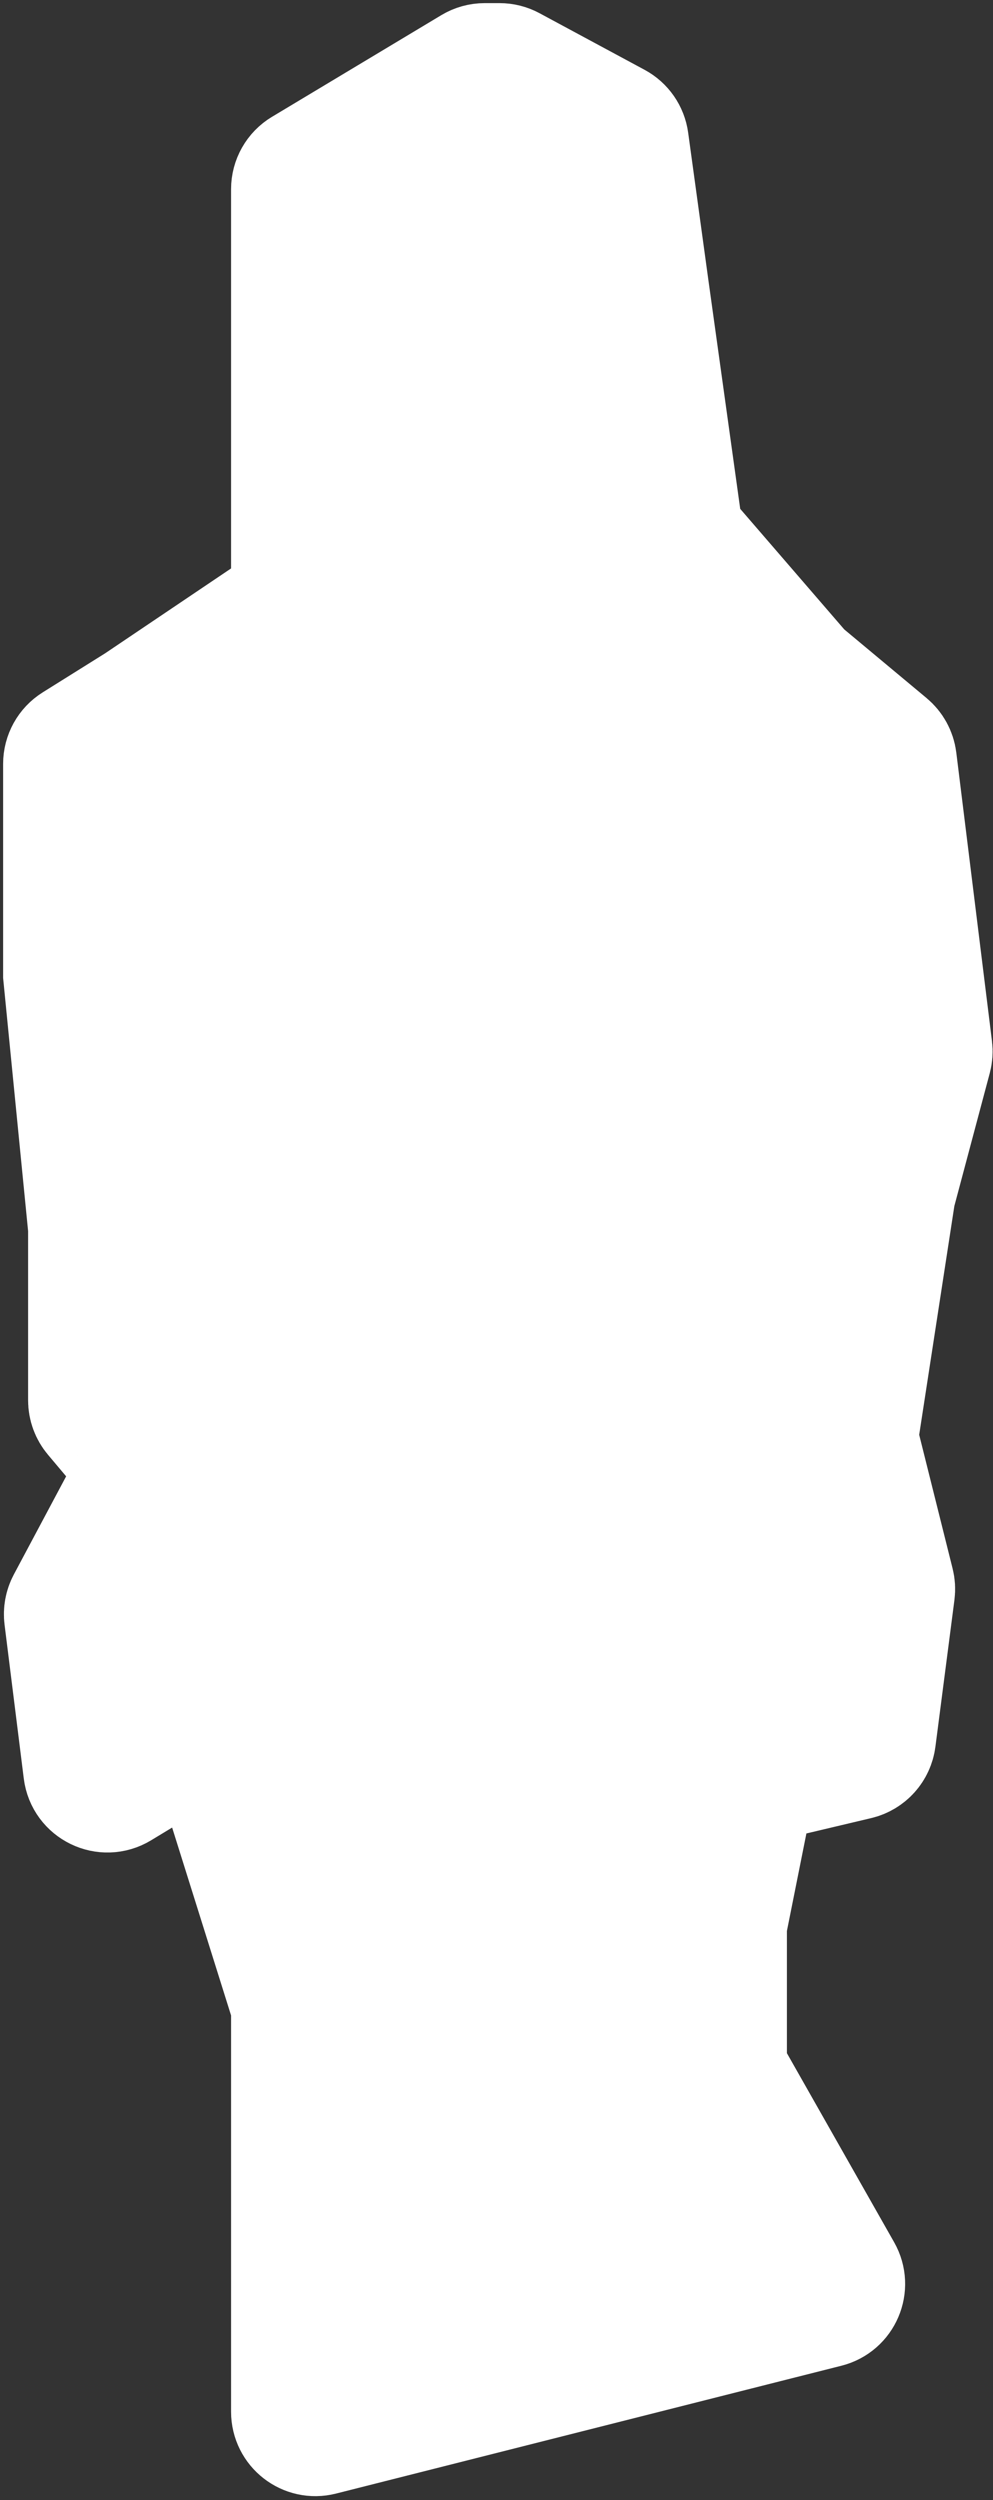 <?xml version="1.0" encoding="UTF-8"?> <svg xmlns="http://www.w3.org/2000/svg" width="159" height="400" viewBox="0 0 159 400" fill="none"><rect x="0" y="0" width="159" height="400" fill="#333333" stroke="none"/><path d="M48.442 26.835L75.55 10.57C76.172 10.197 76.883 10 77.608 10H79.992C80.653 10 81.305 10.164 81.888 10.478L98.71 19.536C99.835 20.142 100.603 21.248 100.776 22.514L104 46L109.337 84.331C109.443 85.094 109.768 85.81 110.272 86.394L128.286 107.252C128.428 107.417 128.584 107.57 128.752 107.71L142.285 118.988C143.066 119.638 143.569 120.561 143.694 121.569L149.405 167.729C149.468 168.238 149.432 168.755 149.3 169.251L143.5 191L137.623 229.203C137.542 229.729 137.566 230.266 137.695 230.782L143.316 253.266C143.438 253.751 143.467 254.255 143.403 254.75L140.355 278.259C140.141 279.909 138.929 281.254 137.31 281.637L123.497 284.909C121.976 285.269 120.803 286.483 120.497 288.016L116.578 307.612C116.526 307.87 116.5 308.133 116.5 308.396V329.944C116.5 330.636 116.68 331.316 117.021 331.918L134.909 363.434C136.212 365.731 134.971 368.639 132.41 369.286L51.48 389.741C48.953 390.38 46.5 388.47 46.5 385.863V341V321.613C46.5 321.207 46.438 320.803 46.316 320.415L34.527 282.863C33.75 280.388 30.859 279.296 28.639 280.639L19.276 286.307C16.797 287.807 13.595 286.256 13.235 283.381L10.157 258.759C10.055 257.94 10.209 257.109 10.597 256.38L20.726 237.388C21.496 235.946 21.31 234.18 20.256 232.93L14.94 226.617C14.333 225.895 14 224.983 14 224.04V196.5L10 156V122.217C10 120.838 10.71 119.556 11.88 118.825L22 112.5L44.734 97.189C45.838 96.446 46.5 95.202 46.5 93.871V50.5V30.265C46.5 28.86 47.237 27.558 48.442 26.835Z" fill="white" stroke="white" stroke-width="19"></path></svg> 